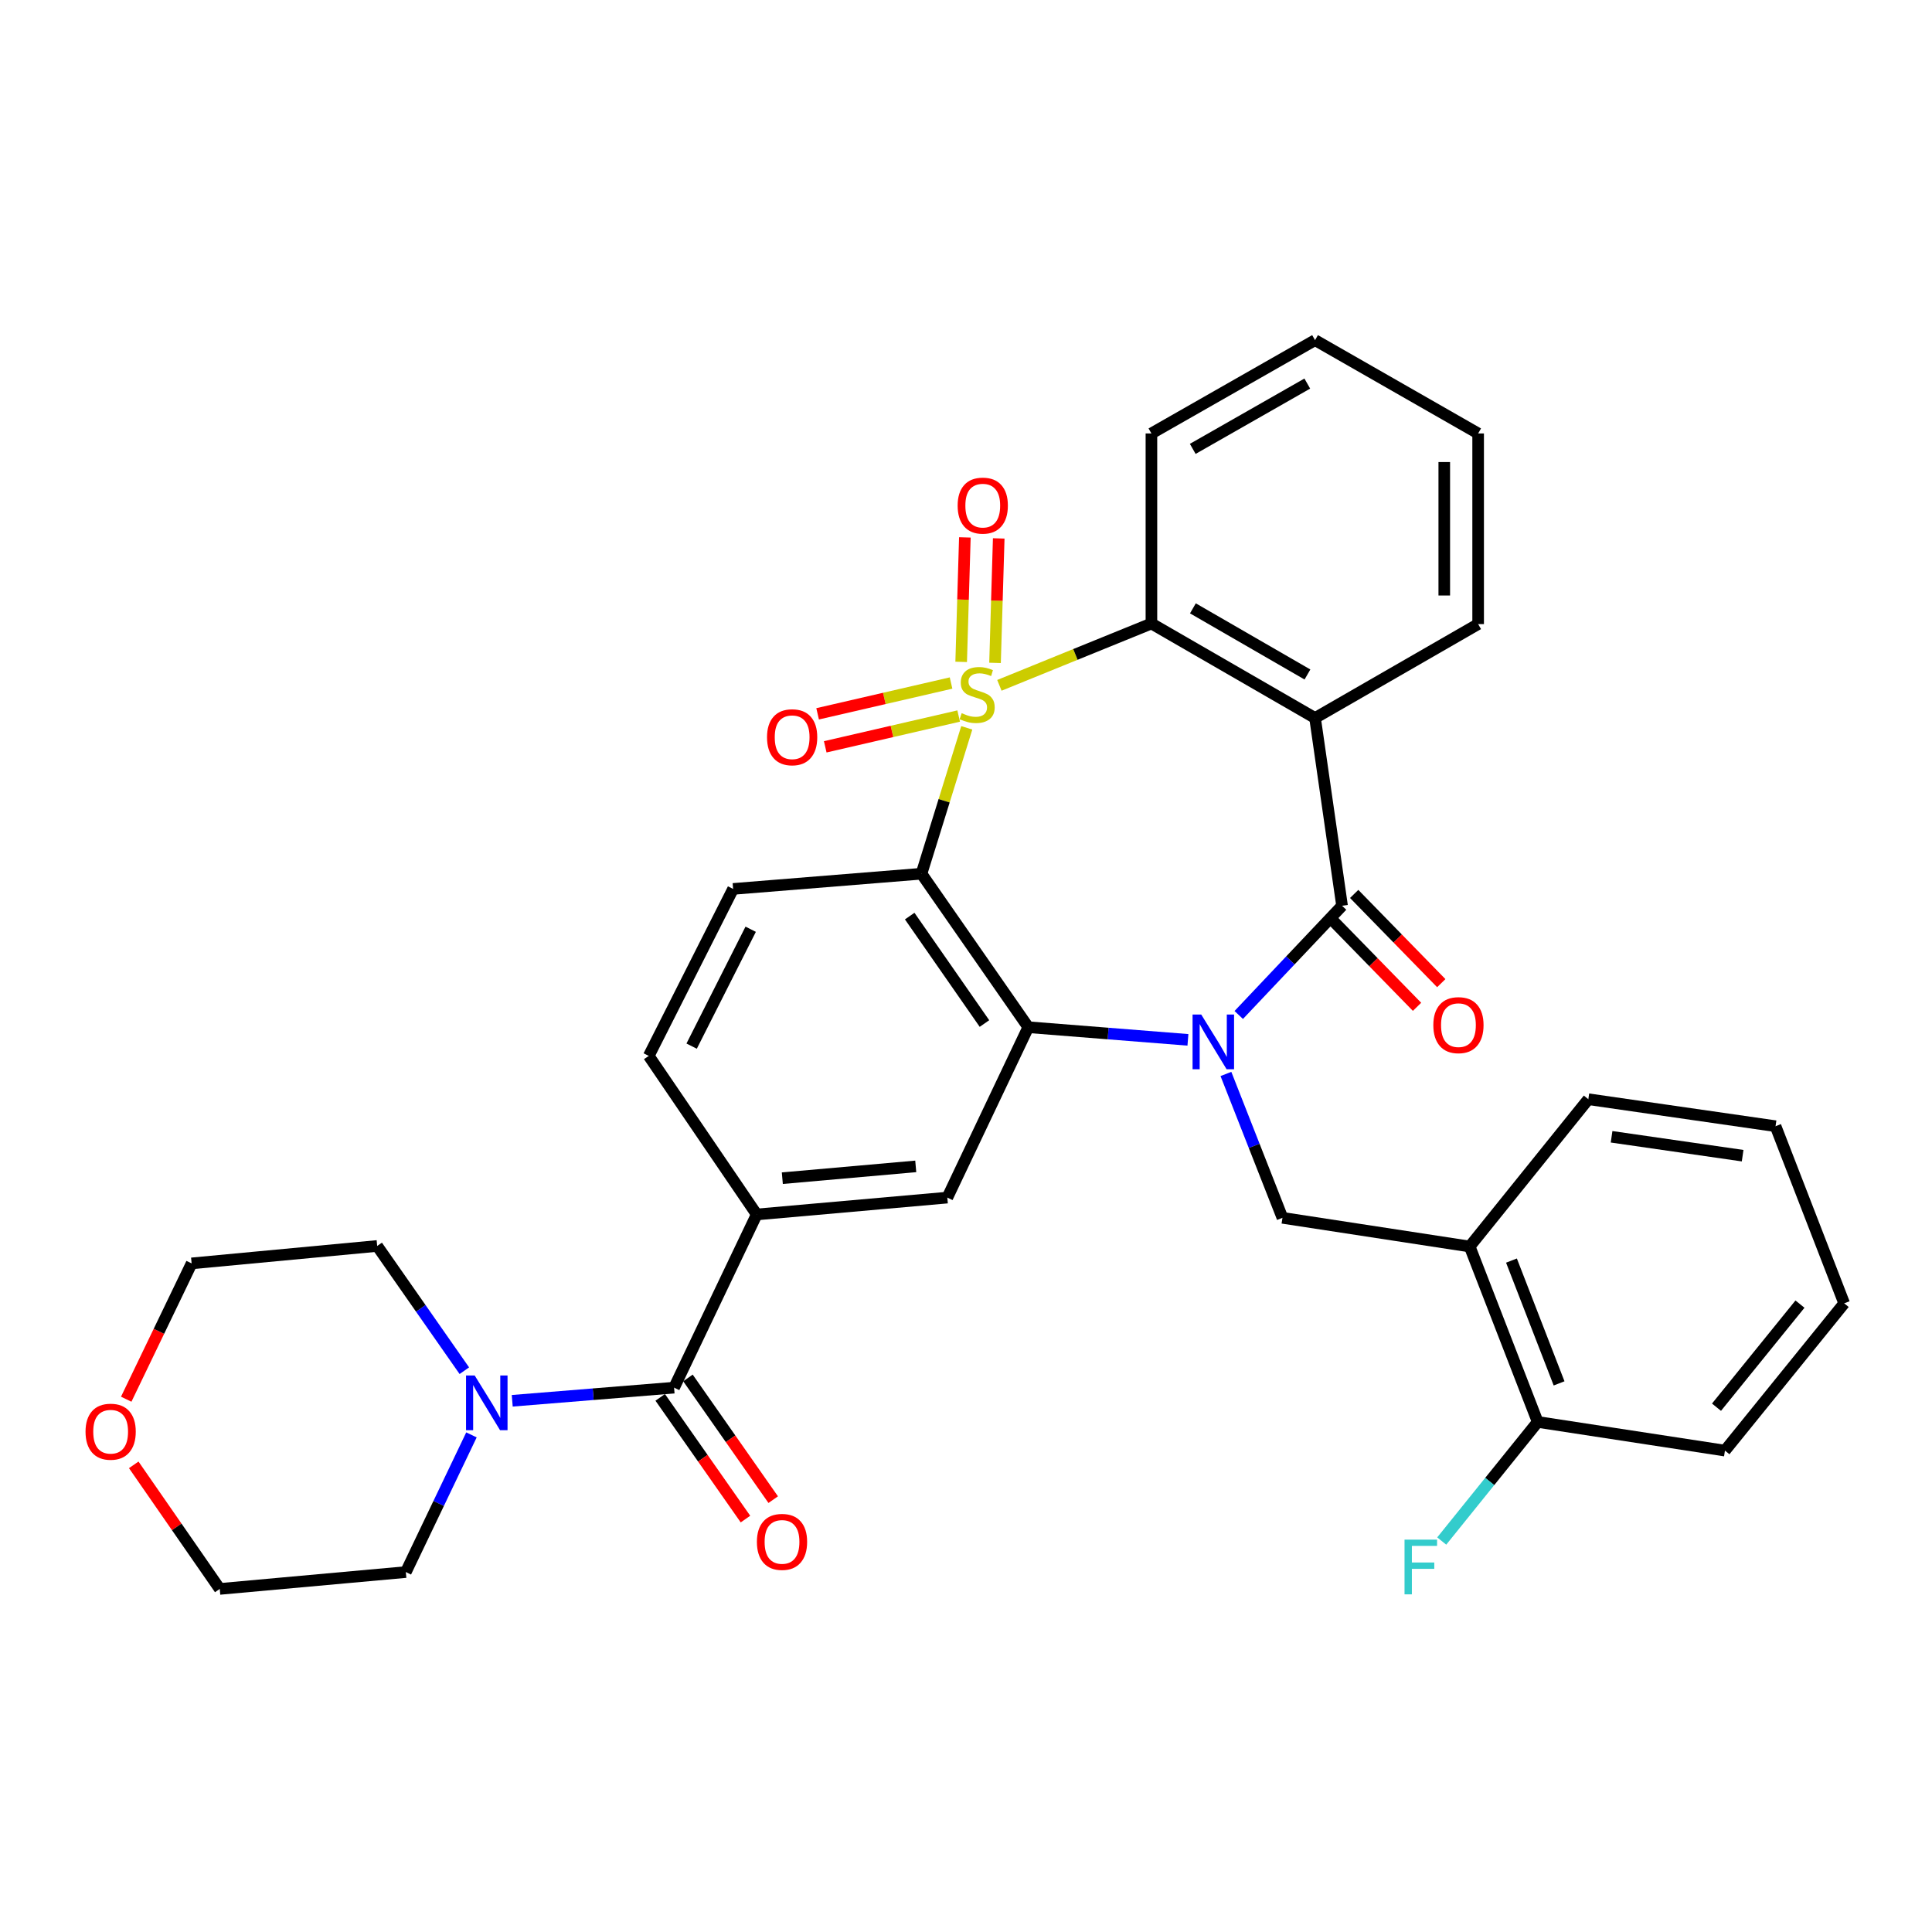 <?xml version='1.0' encoding='iso-8859-1'?>
<svg version='1.1' baseProfile='full'
              xmlns='http://www.w3.org/2000/svg'
                      xmlns:rdkit='http://www.rdkit.org/xml'
                      xmlns:xlink='http://www.w3.org/1999/xlink'
                  xml:space='preserve'
width='1000px' height='1000px' viewBox='0 0 1000 1000'>
<!-- END OF HEADER -->
<rect style='opacity:1.0;fill:#FFFFFF;stroke:none' width='1000' height='1000' x='0' y='0'> </rect>
<path class='bond-1' d='M 500.398,376.723 L 488.678,414.478' style='fill:none;fill-rule:evenodd;stroke:#CCCC00;stroke-width:6px;stroke-linecap:butt;stroke-linejoin:miter;stroke-opacity:1' />
<path class='bond-1' d='M 488.678,414.478 L 476.958,452.234' style='fill:none;fill-rule:evenodd;stroke:#000000;stroke-width:6px;stroke-linecap:butt;stroke-linejoin:miter;stroke-opacity:1' />
<path class='bond-5' d='M 517.286,354.73 L 556.629,338.729' style='fill:none;fill-rule:evenodd;stroke:#CCCC00;stroke-width:6px;stroke-linecap:butt;stroke-linejoin:miter;stroke-opacity:1' />
<path class='bond-5' d='M 556.629,338.729 L 595.973,322.729' style='fill:none;fill-rule:evenodd;stroke:#000000;stroke-width:6px;stroke-linecap:butt;stroke-linejoin:miter;stroke-opacity:1' />
<path class='bond-12' d='M 492.263,353.533 L 457.731,361.503' style='fill:none;fill-rule:evenodd;stroke:#CCCC00;stroke-width:6px;stroke-linecap:butt;stroke-linejoin:miter;stroke-opacity:1' />
<path class='bond-12' d='M 457.731,361.503 L 423.198,369.474' style='fill:none;fill-rule:evenodd;stroke:#FF0000;stroke-width:6px;stroke-linecap:butt;stroke-linejoin:miter;stroke-opacity:1' />
<path class='bond-12' d='M 496.206,370.618 L 461.674,378.588' style='fill:none;fill-rule:evenodd;stroke:#CCCC00;stroke-width:6px;stroke-linecap:butt;stroke-linejoin:miter;stroke-opacity:1' />
<path class='bond-12' d='M 461.674,378.588 L 427.141,386.558' style='fill:none;fill-rule:evenodd;stroke:#FF0000;stroke-width:6px;stroke-linecap:butt;stroke-linejoin:miter;stroke-opacity:1' />
<path class='bond-13' d='M 515.026,343.107 L 515.983,310.891' style='fill:none;fill-rule:evenodd;stroke:#CCCC00;stroke-width:6px;stroke-linecap:butt;stroke-linejoin:miter;stroke-opacity:1' />
<path class='bond-13' d='M 515.983,310.891 L 516.939,278.675' style='fill:none;fill-rule:evenodd;stroke:#FF0000;stroke-width:6px;stroke-linecap:butt;stroke-linejoin:miter;stroke-opacity:1' />
<path class='bond-13' d='M 497.501,342.587 L 498.457,310.371' style='fill:none;fill-rule:evenodd;stroke:#CCCC00;stroke-width:6px;stroke-linecap:butt;stroke-linejoin:miter;stroke-opacity:1' />
<path class='bond-13' d='M 498.457,310.371 L 499.413,278.155' style='fill:none;fill-rule:evenodd;stroke:#FF0000;stroke-width:6px;stroke-linecap:butt;stroke-linejoin:miter;stroke-opacity:1' />
<path class='bond-0' d='M 614.869,538.228 L 573.553,534.954' style='fill:none;fill-rule:evenodd;stroke:#0000FF;stroke-width:6px;stroke-linecap:butt;stroke-linejoin:miter;stroke-opacity:1' />
<path class='bond-0' d='M 573.553,534.954 L 532.238,531.681' style='fill:none;fill-rule:evenodd;stroke:#000000;stroke-width:6px;stroke-linecap:butt;stroke-linejoin:miter;stroke-opacity:1' />
<path class='bond-7' d='M 634.536,555.876 L 649.167,593.111' style='fill:none;fill-rule:evenodd;stroke:#0000FF;stroke-width:6px;stroke-linecap:butt;stroke-linejoin:miter;stroke-opacity:1' />
<path class='bond-7' d='M 649.167,593.111 L 663.799,630.347' style='fill:none;fill-rule:evenodd;stroke:#000000;stroke-width:6px;stroke-linecap:butt;stroke-linejoin:miter;stroke-opacity:1' />
<path class='bond-33' d='M 641.175,525.352 L 667.911,497.088' style='fill:none;fill-rule:evenodd;stroke:#0000FF;stroke-width:6px;stroke-linecap:butt;stroke-linejoin:miter;stroke-opacity:1' />
<path class='bond-33' d='M 667.911,497.088 L 694.648,468.823' style='fill:none;fill-rule:evenodd;stroke:#000000;stroke-width:6px;stroke-linecap:butt;stroke-linejoin:miter;stroke-opacity:1' />
<path class='bond-3' d='M 476.958,452.234 L 532.238,531.681' style='fill:none;fill-rule:evenodd;stroke:#000000;stroke-width:6px;stroke-linecap:butt;stroke-linejoin:miter;stroke-opacity:1' />
<path class='bond-3' d='M 470.858,474.165 L 509.553,529.778' style='fill:none;fill-rule:evenodd;stroke:#000000;stroke-width:6px;stroke-linecap:butt;stroke-linejoin:miter;stroke-opacity:1' />
<path class='bond-14' d='M 476.958,452.234 L 379.452,460.105' style='fill:none;fill-rule:evenodd;stroke:#000000;stroke-width:6px;stroke-linecap:butt;stroke-linejoin:miter;stroke-opacity:1' />
<path class='bond-2' d='M 694.648,468.823 L 680.67,371.638' style='fill:none;fill-rule:evenodd;stroke:#000000;stroke-width:6px;stroke-linecap:butt;stroke-linejoin:miter;stroke-opacity:1' />
<path class='bond-15' d='M 688.375,474.947 L 710.916,498.038' style='fill:none;fill-rule:evenodd;stroke:#000000;stroke-width:6px;stroke-linecap:butt;stroke-linejoin:miter;stroke-opacity:1' />
<path class='bond-15' d='M 710.916,498.038 L 733.457,521.129' style='fill:none;fill-rule:evenodd;stroke:#FF0000;stroke-width:6px;stroke-linecap:butt;stroke-linejoin:miter;stroke-opacity:1' />
<path class='bond-15' d='M 700.921,462.699 L 723.462,485.79' style='fill:none;fill-rule:evenodd;stroke:#000000;stroke-width:6px;stroke-linecap:butt;stroke-linejoin:miter;stroke-opacity:1' />
<path class='bond-15' d='M 723.462,485.79 L 746.003,508.882' style='fill:none;fill-rule:evenodd;stroke:#FF0000;stroke-width:6px;stroke-linecap:butt;stroke-linejoin:miter;stroke-opacity:1' />
<path class='bond-8' d='M 532.238,531.681 L 490.332,619.875' style='fill:none;fill-rule:evenodd;stroke:#000000;stroke-width:6px;stroke-linecap:butt;stroke-linejoin:miter;stroke-opacity:1' />
<path class='bond-4' d='M 680.67,371.638 L 595.973,322.729' style='fill:none;fill-rule:evenodd;stroke:#000000;stroke-width:6px;stroke-linecap:butt;stroke-linejoin:miter;stroke-opacity:1' />
<path class='bond-4' d='M 676.733,349.117 L 617.445,314.881' style='fill:none;fill-rule:evenodd;stroke:#000000;stroke-width:6px;stroke-linecap:butt;stroke-linejoin:miter;stroke-opacity:1' />
<path class='bond-20' d='M 680.67,371.638 L 765.085,323.031' style='fill:none;fill-rule:evenodd;stroke:#000000;stroke-width:6px;stroke-linecap:butt;stroke-linejoin:miter;stroke-opacity:1' />
<path class='bond-22' d='M 595.973,322.729 L 595.973,224.355' style='fill:none;fill-rule:evenodd;stroke:#000000;stroke-width:6px;stroke-linecap:butt;stroke-linejoin:miter;stroke-opacity:1' />
<path class='bond-6' d='M 348.904,718.249 L 391.676,628.603' style='fill:none;fill-rule:evenodd;stroke:#000000;stroke-width:6px;stroke-linecap:butt;stroke-linejoin:miter;stroke-opacity:1' />
<path class='bond-10' d='M 348.904,718.249 L 307.019,721.645' style='fill:none;fill-rule:evenodd;stroke:#000000;stroke-width:6px;stroke-linecap:butt;stroke-linejoin:miter;stroke-opacity:1' />
<path class='bond-10' d='M 307.019,721.645 L 265.134,725.042' style='fill:none;fill-rule:evenodd;stroke:#0000FF;stroke-width:6px;stroke-linecap:butt;stroke-linejoin:miter;stroke-opacity:1' />
<path class='bond-17' d='M 341.724,723.279 L 363.788,754.776' style='fill:none;fill-rule:evenodd;stroke:#000000;stroke-width:6px;stroke-linecap:butt;stroke-linejoin:miter;stroke-opacity:1' />
<path class='bond-17' d='M 363.788,754.776 L 385.851,786.273' style='fill:none;fill-rule:evenodd;stroke:#FF0000;stroke-width:6px;stroke-linecap:butt;stroke-linejoin:miter;stroke-opacity:1' />
<path class='bond-17' d='M 356.084,713.219 L 378.148,744.716' style='fill:none;fill-rule:evenodd;stroke:#000000;stroke-width:6px;stroke-linecap:butt;stroke-linejoin:miter;stroke-opacity:1' />
<path class='bond-17' d='M 378.148,744.716 L 400.212,776.213' style='fill:none;fill-rule:evenodd;stroke:#FF0000;stroke-width:6px;stroke-linecap:butt;stroke-linejoin:miter;stroke-opacity:1' />
<path class='bond-11' d='M 663.799,630.347 L 760.701,645.192' style='fill:none;fill-rule:evenodd;stroke:#000000;stroke-width:6px;stroke-linecap:butt;stroke-linejoin:miter;stroke-opacity:1' />
<path class='bond-35' d='M 490.332,619.875 L 391.676,628.603' style='fill:none;fill-rule:evenodd;stroke:#000000;stroke-width:6px;stroke-linecap:butt;stroke-linejoin:miter;stroke-opacity:1' />
<path class='bond-35' d='M 473.989,603.719 L 404.93,609.828' style='fill:none;fill-rule:evenodd;stroke:#000000;stroke-width:6px;stroke-linecap:butt;stroke-linejoin:miter;stroke-opacity:1' />
<path class='bond-9' d='M 391.676,628.603 L 335.793,546.536' style='fill:none;fill-rule:evenodd;stroke:#000000;stroke-width:6px;stroke-linecap:butt;stroke-linejoin:miter;stroke-opacity:1' />
<path class='bond-23' d='M 240.339,709.473 L 217.785,677.191' style='fill:none;fill-rule:evenodd;stroke:#0000FF;stroke-width:6px;stroke-linecap:butt;stroke-linejoin:miter;stroke-opacity:1' />
<path class='bond-23' d='M 217.785,677.191 L 195.231,644.909' style='fill:none;fill-rule:evenodd;stroke:#000000;stroke-width:6px;stroke-linecap:butt;stroke-linejoin:miter;stroke-opacity:1' />
<path class='bond-24' d='M 244.027,742.697 L 227.042,778.198' style='fill:none;fill-rule:evenodd;stroke:#0000FF;stroke-width:6px;stroke-linecap:butt;stroke-linejoin:miter;stroke-opacity:1' />
<path class='bond-24' d='M 227.042,778.198 L 210.057,813.7' style='fill:none;fill-rule:evenodd;stroke:#000000;stroke-width:6px;stroke-linecap:butt;stroke-linejoin:miter;stroke-opacity:1' />
<path class='bond-18' d='M 760.701,645.192 L 795.915,735.997' style='fill:none;fill-rule:evenodd;stroke:#000000;stroke-width:6px;stroke-linecap:butt;stroke-linejoin:miter;stroke-opacity:1' />
<path class='bond-18' d='M 782.331,652.473 L 806.98,716.036' style='fill:none;fill-rule:evenodd;stroke:#000000;stroke-width:6px;stroke-linecap:butt;stroke-linejoin:miter;stroke-opacity:1' />
<path class='bond-25' d='M 760.701,645.192 L 822.118,568.95' style='fill:none;fill-rule:evenodd;stroke:#000000;stroke-width:6px;stroke-linecap:butt;stroke-linejoin:miter;stroke-opacity:1' />
<path class='bond-16' d='M 379.452,460.105 L 335.793,546.536' style='fill:none;fill-rule:evenodd;stroke:#000000;stroke-width:6px;stroke-linecap:butt;stroke-linejoin:miter;stroke-opacity:1' />
<path class='bond-16' d='M 388.553,480.975 L 357.992,541.477' style='fill:none;fill-rule:evenodd;stroke:#000000;stroke-width:6px;stroke-linecap:butt;stroke-linejoin:miter;stroke-opacity:1' />
<path class='bond-21' d='M 795.915,735.997 L 771.075,766.815' style='fill:none;fill-rule:evenodd;stroke:#000000;stroke-width:6px;stroke-linecap:butt;stroke-linejoin:miter;stroke-opacity:1' />
<path class='bond-21' d='M 771.075,766.815 L 746.235,797.633' style='fill:none;fill-rule:evenodd;stroke:#33CCCC;stroke-width:6px;stroke-linecap:butt;stroke-linejoin:miter;stroke-opacity:1' />
<path class='bond-28' d='M 795.915,735.997 L 892.827,750.832' style='fill:none;fill-rule:evenodd;stroke:#000000;stroke-width:6px;stroke-linecap:butt;stroke-linejoin:miter;stroke-opacity:1' />
<path class='bond-19' d='M 69.22,758.203 L 91.479,790.315' style='fill:none;fill-rule:evenodd;stroke:#FF0000;stroke-width:6px;stroke-linecap:butt;stroke-linejoin:miter;stroke-opacity:1' />
<path class='bond-19' d='M 91.479,790.315 L 113.739,822.428' style='fill:none;fill-rule:evenodd;stroke:#000000;stroke-width:6px;stroke-linecap:butt;stroke-linejoin:miter;stroke-opacity:1' />
<path class='bond-36' d='M 65.33,724.229 L 82.258,689.079' style='fill:none;fill-rule:evenodd;stroke:#FF0000;stroke-width:6px;stroke-linecap:butt;stroke-linejoin:miter;stroke-opacity:1' />
<path class='bond-36' d='M 82.258,689.079 L 99.186,653.929' style='fill:none;fill-rule:evenodd;stroke:#000000;stroke-width:6px;stroke-linecap:butt;stroke-linejoin:miter;stroke-opacity:1' />
<path class='bond-34' d='M 765.085,323.031 L 765.085,224.355' style='fill:none;fill-rule:evenodd;stroke:#000000;stroke-width:6px;stroke-linecap:butt;stroke-linejoin:miter;stroke-opacity:1' />
<path class='bond-34' d='M 747.551,308.229 L 747.551,239.156' style='fill:none;fill-rule:evenodd;stroke:#000000;stroke-width:6px;stroke-linecap:butt;stroke-linejoin:miter;stroke-opacity:1' />
<path class='bond-30' d='M 595.973,224.355 L 680.67,176.06' style='fill:none;fill-rule:evenodd;stroke:#000000;stroke-width:6px;stroke-linecap:butt;stroke-linejoin:miter;stroke-opacity:1' />
<path class='bond-30' d='M 617.362,232.342 L 676.65,198.535' style='fill:none;fill-rule:evenodd;stroke:#000000;stroke-width:6px;stroke-linecap:butt;stroke-linejoin:miter;stroke-opacity:1' />
<path class='bond-27' d='M 195.231,644.909 L 99.186,653.929' style='fill:none;fill-rule:evenodd;stroke:#000000;stroke-width:6px;stroke-linecap:butt;stroke-linejoin:miter;stroke-opacity:1' />
<path class='bond-26' d='M 210.057,813.7 L 113.739,822.428' style='fill:none;fill-rule:evenodd;stroke:#000000;stroke-width:6px;stroke-linecap:butt;stroke-linejoin:miter;stroke-opacity:1' />
<path class='bond-31' d='M 822.118,568.95 L 919.02,582.918' style='fill:none;fill-rule:evenodd;stroke:#000000;stroke-width:6px;stroke-linecap:butt;stroke-linejoin:miter;stroke-opacity:1' />
<path class='bond-31' d='M 834.151,588.399 L 901.983,598.177' style='fill:none;fill-rule:evenodd;stroke:#000000;stroke-width:6px;stroke-linecap:butt;stroke-linejoin:miter;stroke-opacity:1' />
<path class='bond-37' d='M 892.827,750.832 L 954.545,674.609' style='fill:none;fill-rule:evenodd;stroke:#000000;stroke-width:6px;stroke-linecap:butt;stroke-linejoin:miter;stroke-opacity:1' />
<path class='bond-37' d='M 888.458,728.365 L 931.661,675.009' style='fill:none;fill-rule:evenodd;stroke:#000000;stroke-width:6px;stroke-linecap:butt;stroke-linejoin:miter;stroke-opacity:1' />
<path class='bond-29' d='M 765.085,224.355 L 680.67,176.06' style='fill:none;fill-rule:evenodd;stroke:#000000;stroke-width:6px;stroke-linecap:butt;stroke-linejoin:miter;stroke-opacity:1' />
<path class='bond-32' d='M 919.02,582.918 L 954.545,674.609' style='fill:none;fill-rule:evenodd;stroke:#000000;stroke-width:6px;stroke-linecap:butt;stroke-linejoin:miter;stroke-opacity:1' />
<path  class='atom-0' d='M 497.772 369.133
Q 498.092 369.253, 499.412 369.813
Q 500.732 370.373, 502.172 370.733
Q 503.652 371.053, 505.092 371.053
Q 507.772 371.053, 509.332 369.773
Q 510.892 368.453, 510.892 366.173
Q 510.892 364.613, 510.092 363.653
Q 509.332 362.693, 508.132 362.173
Q 506.932 361.653, 504.932 361.053
Q 502.412 360.293, 500.892 359.573
Q 499.412 358.853, 498.332 357.333
Q 497.292 355.813, 497.292 353.253
Q 497.292 349.693, 499.692 347.493
Q 502.132 345.293, 506.932 345.293
Q 510.212 345.293, 513.932 346.853
L 513.012 349.933
Q 509.612 348.533, 507.052 348.533
Q 504.292 348.533, 502.772 349.693
Q 501.252 350.813, 501.292 352.773
Q 501.292 354.293, 502.052 355.213
Q 502.852 356.133, 503.972 356.653
Q 505.132 357.173, 507.052 357.773
Q 509.612 358.573, 511.132 359.373
Q 512.652 360.173, 513.732 361.813
Q 514.852 363.413, 514.852 366.173
Q 514.852 370.093, 512.212 372.213
Q 509.612 374.293, 505.252 374.293
Q 502.732 374.293, 500.812 373.733
Q 498.932 373.213, 496.692 372.293
L 497.772 369.133
' fill='#CCCC00'/>
<path  class='atom-1' d='M 621.75 525.109
L 631.03 540.109
Q 631.95 541.589, 633.43 544.269
Q 634.91 546.949, 634.99 547.109
L 634.99 525.109
L 638.75 525.109
L 638.75 553.429
L 634.87 553.429
L 624.91 537.029
Q 623.75 535.109, 622.51 532.909
Q 621.31 530.709, 620.95 530.029
L 620.95 553.429
L 617.27 553.429
L 617.27 525.109
L 621.75 525.109
' fill='#0000FF'/>
<path  class='atom-11' d='M 245.702 711.95
L 254.982 726.95
Q 255.902 728.43, 257.382 731.11
Q 258.862 733.79, 258.942 733.95
L 258.942 711.95
L 262.702 711.95
L 262.702 740.27
L 258.822 740.27
L 248.862 723.87
Q 247.702 721.95, 246.462 719.75
Q 245.262 717.55, 244.902 716.87
L 244.902 740.27
L 241.222 740.27
L 241.222 711.95
L 245.702 711.95
' fill='#0000FF'/>
<path  class='atom-13' d='M 397.009 381.595
Q 397.009 374.795, 400.369 370.995
Q 403.729 367.195, 410.009 367.195
Q 416.289 367.195, 419.649 370.995
Q 423.009 374.795, 423.009 381.595
Q 423.009 388.475, 419.609 392.395
Q 416.209 396.275, 410.009 396.275
Q 403.769 396.275, 400.369 392.395
Q 397.009 388.515, 397.009 381.595
M 410.009 393.075
Q 414.329 393.075, 416.649 390.195
Q 419.009 387.275, 419.009 381.595
Q 419.009 376.035, 416.649 373.235
Q 414.329 370.395, 410.009 370.395
Q 405.689 370.395, 403.329 373.195
Q 401.009 375.995, 401.009 381.595
Q 401.009 387.315, 403.329 390.195
Q 405.689 393.075, 410.009 393.075
' fill='#FF0000'/>
<path  class='atom-14' d='M 495.675 261.704
Q 495.675 254.904, 499.035 251.104
Q 502.395 247.304, 508.675 247.304
Q 514.955 247.304, 518.315 251.104
Q 521.675 254.904, 521.675 261.704
Q 521.675 268.584, 518.275 272.504
Q 514.875 276.384, 508.675 276.384
Q 502.435 276.384, 499.035 272.504
Q 495.675 268.624, 495.675 261.704
M 508.675 273.184
Q 512.995 273.184, 515.315 270.304
Q 517.675 267.384, 517.675 261.704
Q 517.675 256.144, 515.315 253.344
Q 512.995 250.504, 508.675 250.504
Q 504.355 250.504, 501.995 253.304
Q 499.675 256.104, 499.675 261.704
Q 499.675 267.424, 501.995 270.304
Q 504.355 273.184, 508.675 273.184
' fill='#FF0000'/>
<path  class='atom-16' d='M 741.886 530.611
Q 741.886 523.811, 745.246 520.011
Q 748.606 516.211, 754.886 516.211
Q 761.166 516.211, 764.526 520.011
Q 767.886 523.811, 767.886 530.611
Q 767.886 537.491, 764.486 541.411
Q 761.086 545.291, 754.886 545.291
Q 748.646 545.291, 745.246 541.411
Q 741.886 537.531, 741.886 530.611
M 754.886 542.091
Q 759.206 542.091, 761.526 539.211
Q 763.886 536.291, 763.886 530.611
Q 763.886 525.051, 761.526 522.251
Q 759.206 519.411, 754.886 519.411
Q 750.566 519.411, 748.206 522.211
Q 745.886 525.011, 745.886 530.611
Q 745.886 536.331, 748.206 539.211
Q 750.566 542.091, 754.886 542.091
' fill='#FF0000'/>
<path  class='atom-18' d='M 391.768 798.078
Q 391.768 791.278, 395.128 787.478
Q 398.488 783.678, 404.768 783.678
Q 411.048 783.678, 414.408 787.478
Q 417.768 791.278, 417.768 798.078
Q 417.768 804.958, 414.368 808.878
Q 410.968 812.758, 404.768 812.758
Q 398.528 812.758, 395.128 808.878
Q 391.768 804.998, 391.768 798.078
M 404.768 809.558
Q 409.088 809.558, 411.408 806.678
Q 413.768 803.758, 413.768 798.078
Q 413.768 792.518, 411.408 789.718
Q 409.088 786.878, 404.768 786.878
Q 400.448 786.878, 398.088 789.678
Q 395.768 792.478, 395.768 798.078
Q 395.768 803.798, 398.088 806.678
Q 400.448 809.558, 404.768 809.558
' fill='#FF0000'/>
<path  class='atom-20' d='M 44.271 741.044
Q 44.271 734.244, 47.631 730.444
Q 50.991 726.644, 57.271 726.644
Q 63.551 726.644, 66.911 730.444
Q 70.271 734.244, 70.271 741.044
Q 70.271 747.924, 66.871 751.844
Q 63.471 755.724, 57.271 755.724
Q 51.031 755.724, 47.631 751.844
Q 44.271 747.964, 44.271 741.044
M 57.271 752.524
Q 61.591 752.524, 63.911 749.644
Q 66.271 746.724, 66.271 741.044
Q 66.271 735.484, 63.911 732.684
Q 61.591 729.844, 57.271 729.844
Q 52.951 729.844, 50.591 732.644
Q 48.271 735.444, 48.271 741.044
Q 48.271 746.764, 50.591 749.644
Q 52.951 752.524, 57.271 752.524
' fill='#FF0000'/>
<path  class='atom-22' d='M 726.984 796.91
L 743.824 796.91
L 743.824 800.15
L 730.784 800.15
L 730.784 808.75
L 742.384 808.75
L 742.384 812.03
L 730.784 812.03
L 730.784 825.23
L 726.984 825.23
L 726.984 796.91
' fill='#33CCCC'/>
</svg>
